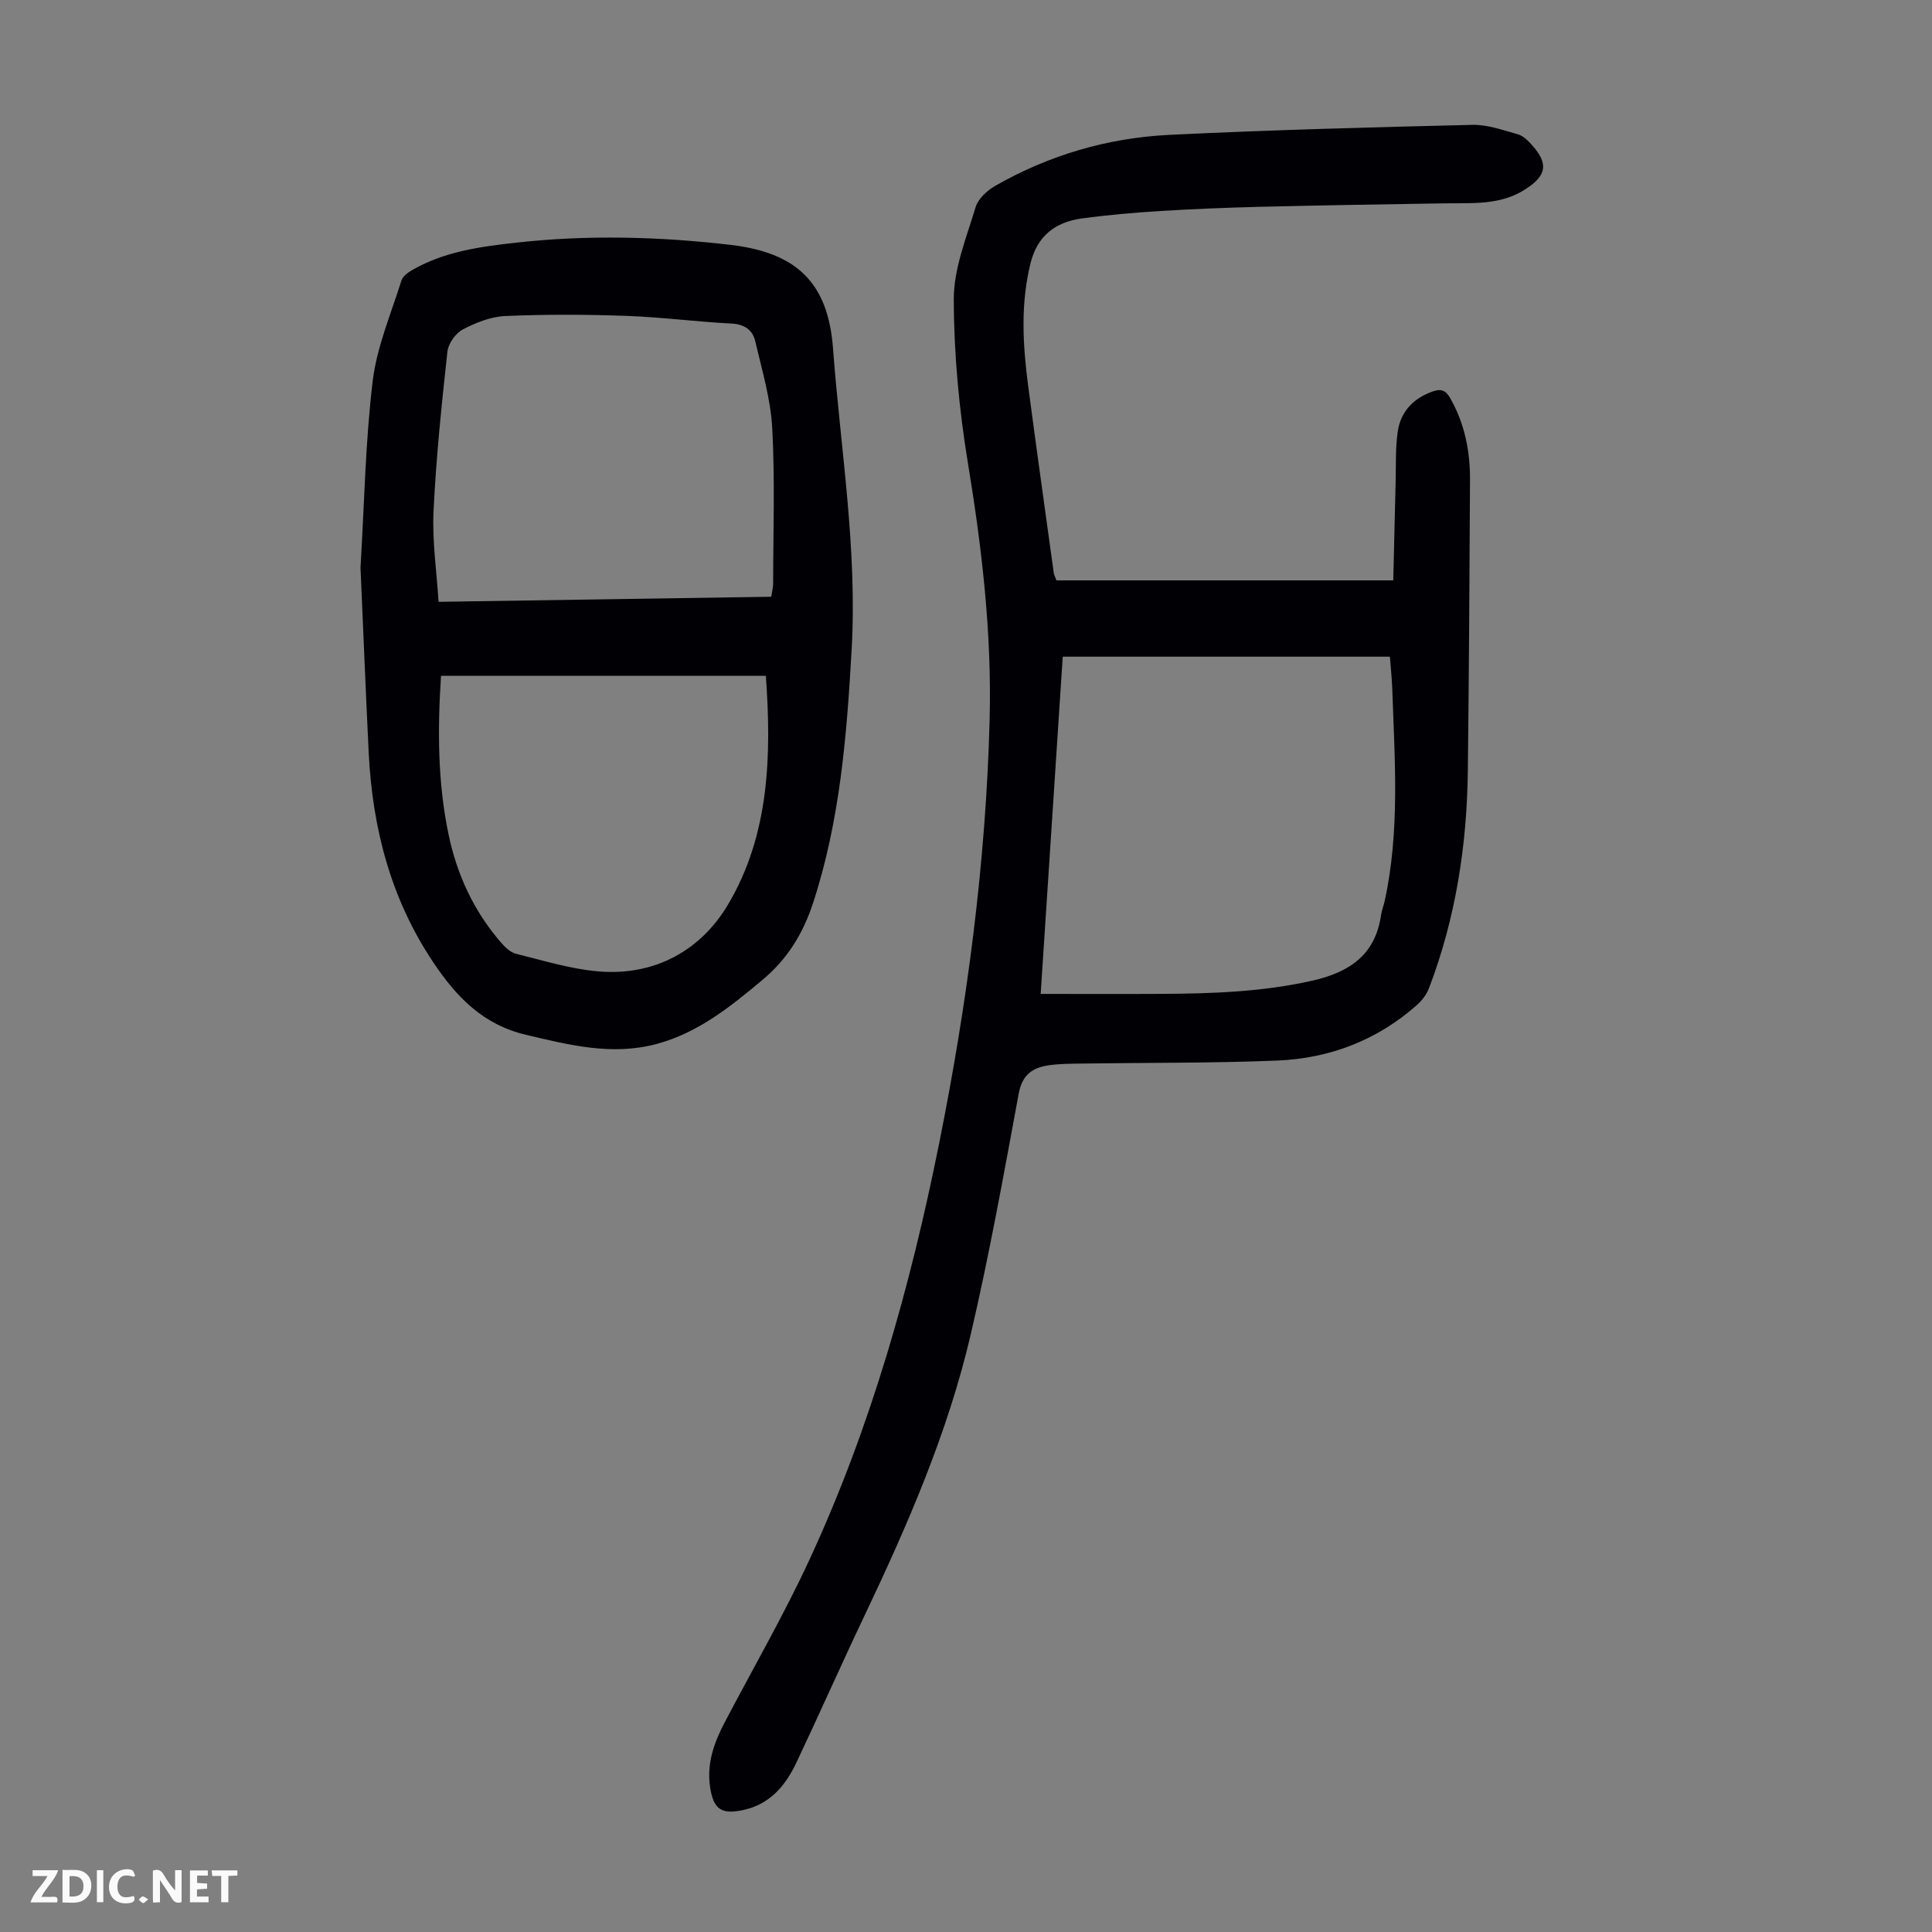 <svg enable-background="new 0 0 400 400" viewBox="0 0 400 400" xmlns="http://www.w3.org/2000/svg"><rect x="0" y="0" width="400" height="400" fill="#808080" stroke="none"/><g fill="#fbfafa"><path d="m37.59 393.81c-.92.31-1.52.05-2-.78-.7-1.2-1.52-2.34-2.47-3.78v4.59c-.55.03-.95.05-1.41.07-.03-.37-.06-.64-.06-.91 0-1.91 0-3.81 0-5.7 1.13-.41 1.77-.03 2.29.91.62 1.11 1.38 2.14 2.31 3.19v-4.2h1.35v6.61z"/><path d="m12.94 393.88v-6.75c1.9.19 3.93-.54 5.37 1.29.8 1.01.78 2.88.03 3.97-1.37 1.97-3.4 1.51-5.4 1.49m1.45-1.22c2.04.12 2.92-.58 2.89-2.21-.03-1.51-.98-2.19-2.89-2z"/><path d="m11.81 393.87h-5.49c.68-2.18 2.47-3.48 3.51-5.45h-3.08v-1.21h5.29c-.71 2.13-2.44 3.48-3.47 5.51.86 0 1.63.04 2.39-.01.79-.05 1.14.21.85 1.16"/><path d="m39.33 393.86v-6.61h3.7v1.07h-2.22v1.52c.68.04 1.34.09 2.07.13v1.07c-.72.05-1.38.09-2.1.14v1.48h2.4v1.19h-3.85z"/><path d="m27.71 388.56c-1.15-.3-2.46-.61-3.1.64-.37.73-.41 1.93-.06 2.67.63 1.35 1.99.93 3.17.68.35.94-.01 1.32-.93 1.46-1.62.25-3.05-.27-3.76-1.48-.73-1.24-.6-3.03.31-4.17.88-1.11 2.71-1.7 4-1.16.32.13.44.74.65 1.12-.1.08-.19.16-.28.24"/><path d="m49.15 387.24v1.07c-.59.02-1.17.05-1.87.08v5.44h-1.48v-5.44h-1.85c-.05-.4-.08-.73-.13-1.15z"/><path d="m20.06 387.21h1.33v6.62h-1.33z"/><path d="m30.68 393.25c-.49.38-.8.79-1.05.76-.32-.05-.6-.45-.9-.7.26-.24.51-.64.8-.67.29-.04.62.3 1.15.61"/></g><path d="m218.73 120.16h69.73c.16-6.66.31-13.53.49-20.41.09-3.45-.06-6.95.43-10.35.6-4.21 3.27-6.98 7.33-8.38 1.61-.56 2.6-.24 3.52 1.38 3.04 5.32 4.16 11.07 4.12 17.07-.11 20.03-.21 40.06-.45 60.09-.18 15.43-2.51 30.52-8.03 45-.49 1.28-1.42 2.54-2.45 3.46-8.27 7.36-18.14 11.12-29.04 11.56-13.51.55-27.05.42-40.58.62-2.23.03-4.49.04-6.69.36-3.34.48-5.47 1.96-6.19 5.83-3.09 16.71-6.1 33.45-9.96 49.98-4.75 20.32-13.07 39.41-22.01 58.21-4.8 10.09-9.31 20.31-14.09 30.4-2.22 4.69-5.42 8.52-10.83 9.73-4.68 1.05-6.34-.07-7.03-4.83-.69-4.75.83-9.06 2.99-13.19 5.91-11.28 12.31-22.33 17.65-33.88 12.73-27.53 20.88-56.58 26.83-86.24 5.8-28.89 9.65-58.05 10.42-87.53.47-17.83-1.58-35.47-4.48-53.08-1.84-11.21-2.92-22.66-2.94-34-.01-6.37 2.63-12.8 4.52-19.07.53-1.75 2.4-3.46 4.09-4.43 11.16-6.37 23.29-9.92 36.06-10.54 20.89-1.02 41.8-1.57 62.7-2.07 3.13-.07 6.33 1.09 9.43 1.96 1.09.31 2.09 1.31 2.89 2.2 3.48 3.89 3.06 6.3-1.26 9.12-5.24 3.43-11.1 2.88-16.9 2.97-12.74.2-25.49.41-38.23.72-6.82.17-13.64.44-20.45.86-5.46.34-10.93.81-16.35 1.55-5.43.74-9.19 3.56-10.6 9.23-2.1 8.44-1.62 16.89-.51 25.35 1.71 12.97 3.53 25.92 5.32 38.88.06.34.24.64.55 1.47zm-3.27 85.62c8.67 0 16.92.04 25.18-.01 10.4-.06 20.75-.41 31-2.72 7.69-1.73 13.08-5.29 14.29-13.57.14-.99.53-1.94.75-2.92 3.17-14.5 2.08-29.15 1.58-43.78-.08-2.3-.33-4.59-.5-6.82-22.71 0-45.07 0-67.73 0-1.51 23.1-3.01 46.06-4.57 69.82z" fill="#010105"/><path d="m74.64 117.53c.8-13.43 1.01-26.11 2.52-38.63.86-7.09 3.8-13.94 5.96-20.84.28-.89 1.39-1.68 2.29-2.19 6.66-3.82 14.07-4.81 21.55-5.64 14.75-1.64 29.5-1.24 44.17.45 13.76 1.59 20.32 7.78 21.34 21.49 1.55 20.71 5.03 41.31 3.86 62.21-1 17.79-2.4 35.45-7.98 52.54-2.08 6.35-5.31 11.63-10.47 15.94-6.64 5.57-13.35 10.96-21.89 13.27-9.21 2.49-18.08.25-27.08-1.88-8.9-2.1-14.38-7.81-19.18-14.97-8.81-13.14-12.6-27.76-13.39-43.32-.64-13.07-1.15-26.14-1.7-38.43zm85.04 6.02c.18-1.21.39-1.98.39-2.74.01-10.74.39-21.5-.19-32.21-.33-6.04-2.13-12.02-3.52-17.97-.54-2.31-2.22-3.5-4.91-3.64-7.26-.37-14.49-1.33-21.74-1.59-8.36-.3-16.74-.33-25.1.03-2.99.13-6.11 1.37-8.81 2.79-1.49.79-2.99 2.92-3.17 4.59-1.2 11-2.35 22.02-2.87 33.06-.3 6.13.64 12.33 1.04 18.73 23.46-.36 46.03-.7 68.88-1.05zm-68.37 16.37c-.73 11.15-.7 22.04 1.56 32.85 1.75 8.37 5.24 15.89 10.85 22.36.84.97 1.95 2.05 3.12 2.34 5.61 1.39 11.24 3.14 16.96 3.64 11.67 1.02 21.26-4.28 26.93-13.83 8.55-14.41 9.03-30.79 7.83-47.36-22.33 0-44.55 0-67.25 0z" fill="#010105"/></svg>